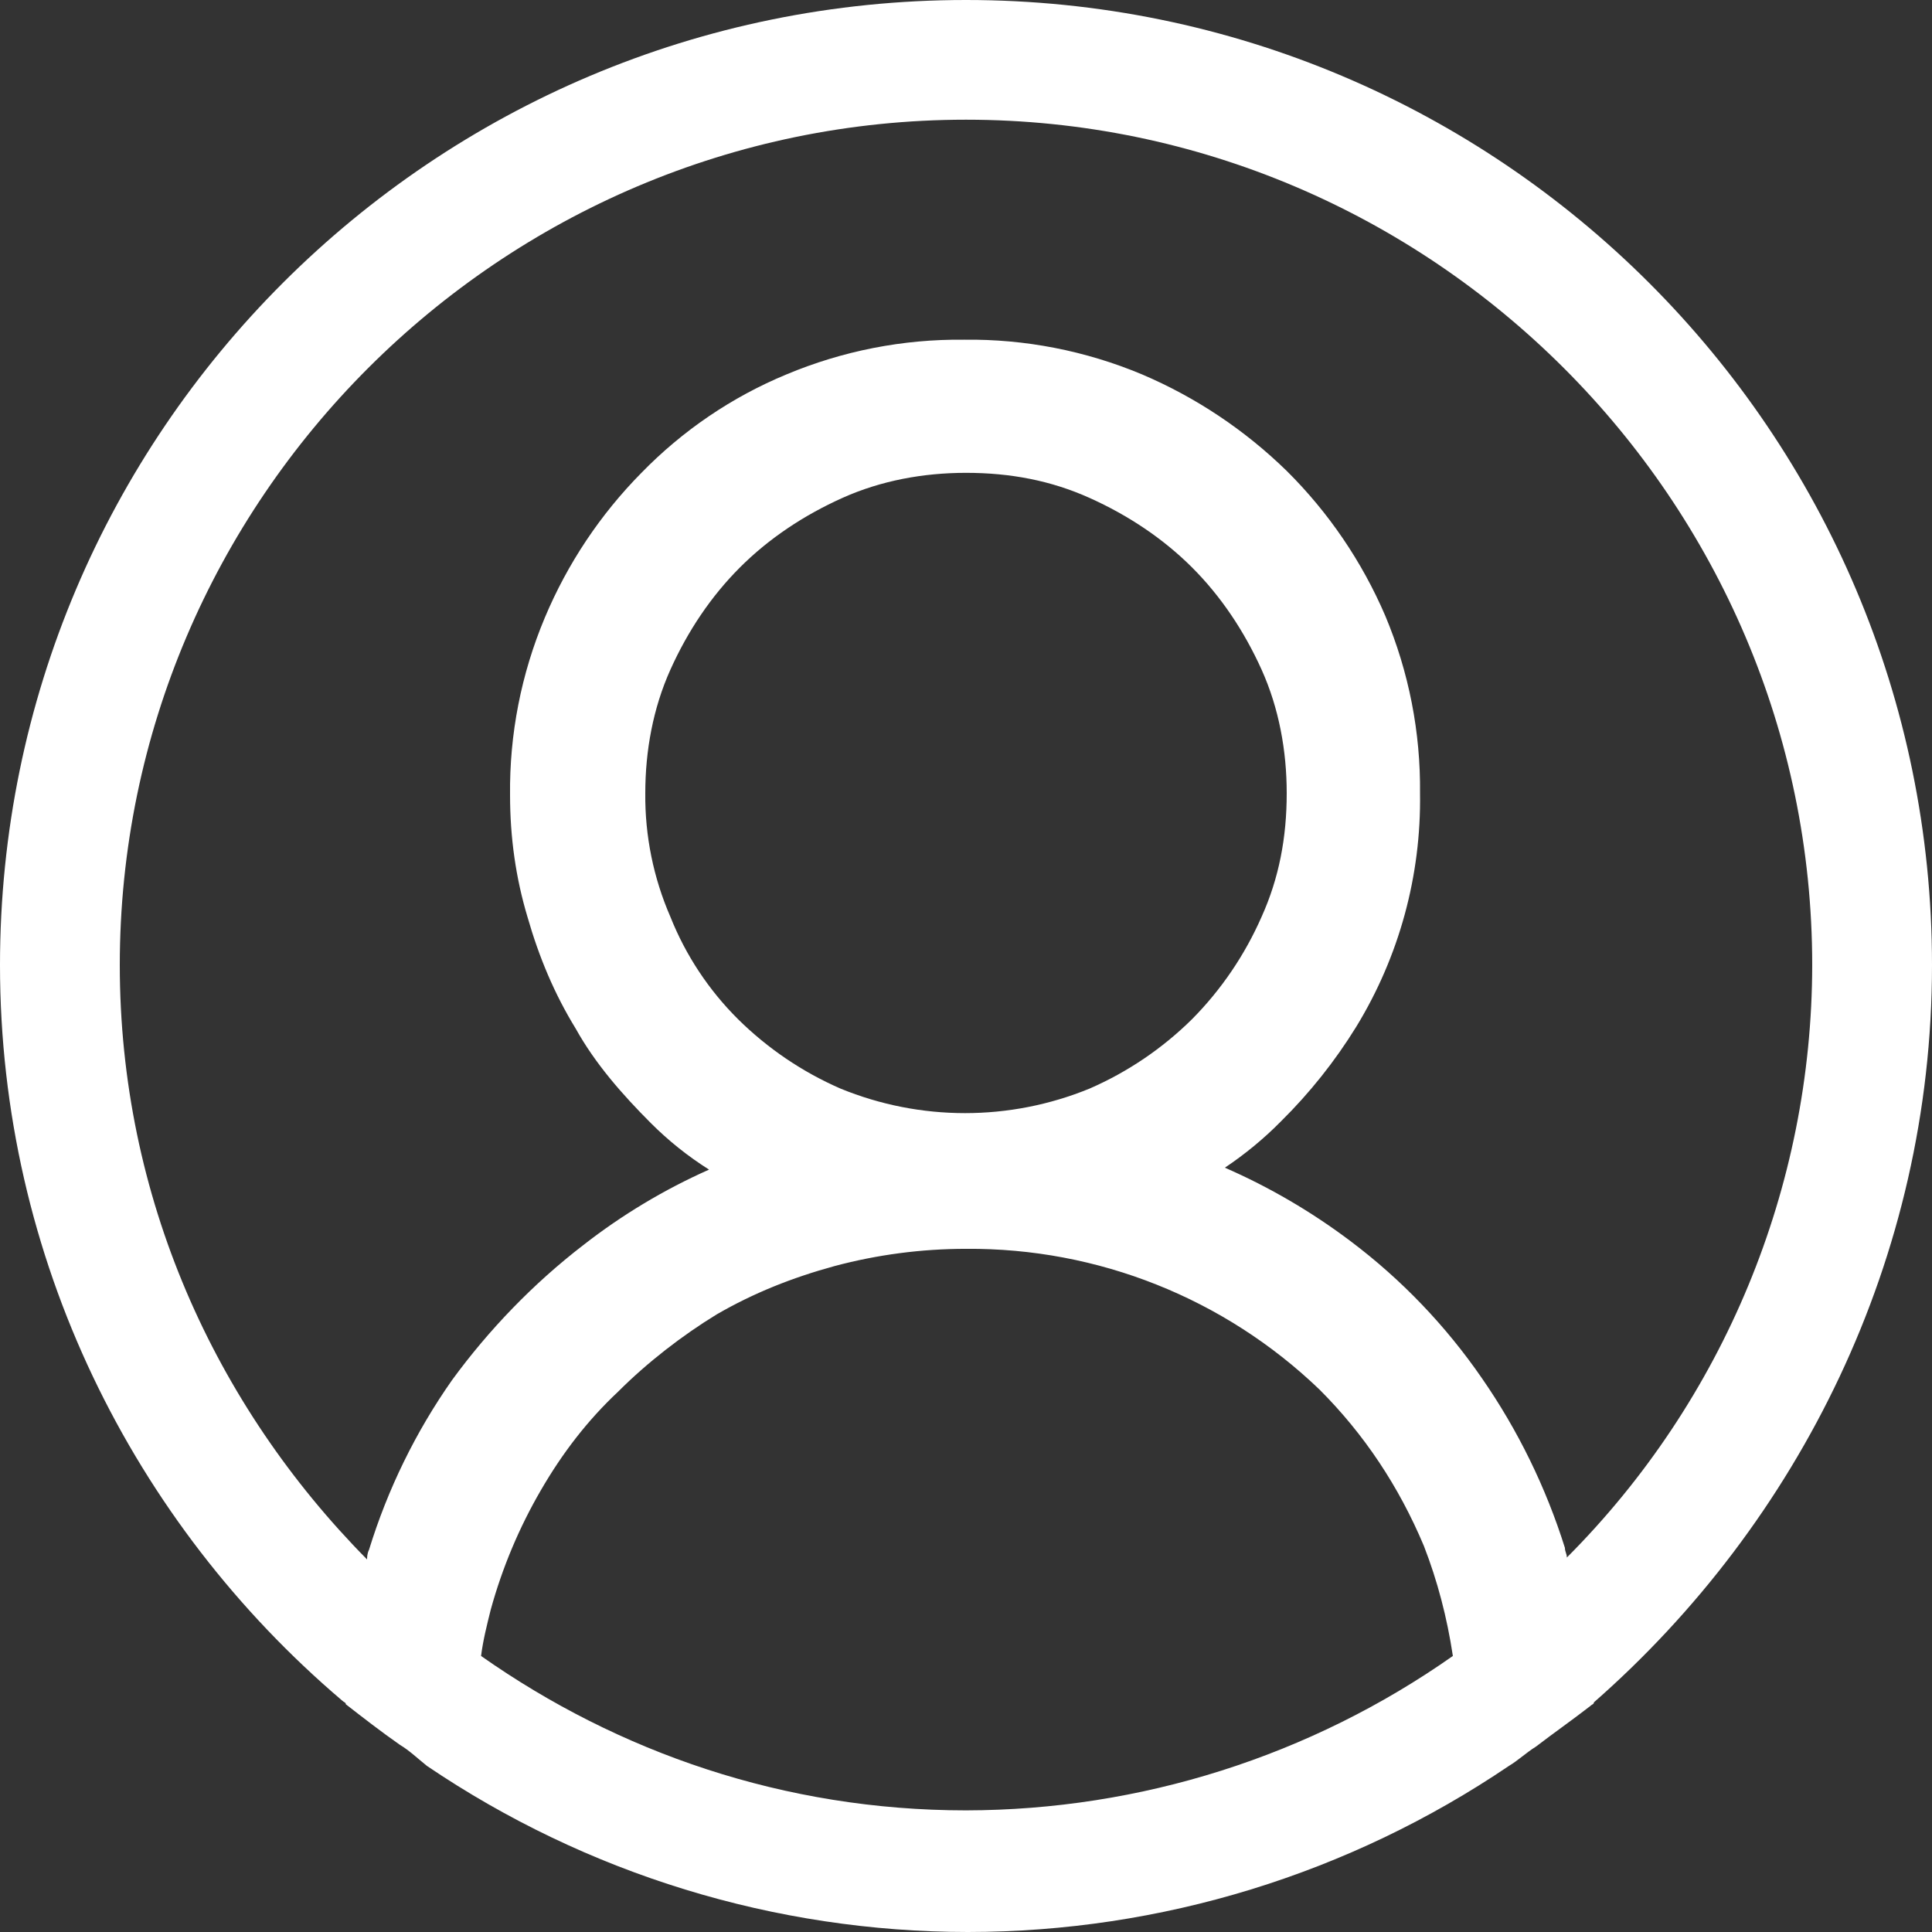 <svg width="23" height="23" viewBox="0 0 23 23" fill="none" xmlns="http://www.w3.org/2000/svg">
<rect x="0" y="0" width="23" height="23" fill="#333333" stroke="none"/>
<path d="M23 11.489C23 5.146 17.848 0 11.5 0C5.152 0 0 5.146 0 11.489C0 14.982 1.587 18.13 4.071 20.243C4.094 20.266 4.117 20.266 4.117 20.289C4.324 20.45 4.531 20.611 4.761 20.772C4.876 20.841 4.968 20.931 5.083 21.023C6.984 22.31 9.227 22.999 11.523 23C13.819 22.999 16.062 22.31 17.963 21.023C18.078 20.954 18.17 20.864 18.285 20.793C18.492 20.634 18.722 20.473 18.929 20.312C18.952 20.289 18.975 20.289 18.975 20.266C21.413 18.128 23 14.982 23 11.489ZM11.5 21.552C9.338 21.552 7.36 20.862 5.727 19.714C5.75 19.53 5.796 19.347 5.842 19.163C5.979 18.665 6.18 18.186 6.44 17.739C6.693 17.302 6.992 16.911 7.36 16.566C7.705 16.221 8.119 15.9 8.533 15.647C8.97 15.394 9.43 15.21 9.936 15.072C10.446 14.936 10.972 14.867 11.5 14.867C13.068 14.855 14.578 15.456 15.709 16.543C16.238 17.072 16.652 17.692 16.951 18.404C17.112 18.818 17.227 19.255 17.296 19.714C15.599 20.907 13.575 21.549 11.5 21.552ZM7.981 10.915C7.779 10.451 7.677 9.949 7.682 9.443C7.682 8.938 7.774 8.432 7.981 7.972C8.188 7.512 8.464 7.1 8.809 6.755C9.154 6.41 9.568 6.135 10.028 5.928C10.488 5.721 10.994 5.629 11.5 5.629C12.029 5.629 12.512 5.721 12.972 5.928C13.432 6.135 13.846 6.411 14.191 6.755C14.536 7.1 14.812 7.514 15.019 7.972C15.226 8.432 15.318 8.938 15.318 9.443C15.318 9.972 15.226 10.455 15.019 10.914C14.82 11.367 14.54 11.781 14.191 12.133C13.839 12.481 13.426 12.761 12.972 12.959C12.021 13.349 10.956 13.349 10.005 12.959C9.551 12.761 9.138 12.481 8.786 12.133C8.437 11.786 8.163 11.372 7.981 10.915ZM18.653 18.542C18.653 18.496 18.63 18.473 18.63 18.427C18.404 17.708 18.071 17.026 17.641 16.406C17.211 15.782 16.683 15.231 16.077 14.775C15.614 14.426 15.113 14.133 14.582 13.901C14.822 13.74 15.046 13.556 15.249 13.35C15.592 13.011 15.893 12.633 16.146 12.223C16.657 11.387 16.92 10.423 16.905 9.443C16.913 8.718 16.772 7.999 16.491 7.33C16.214 6.685 15.816 6.1 15.318 5.606C14.819 5.119 14.235 4.729 13.593 4.456C12.923 4.176 12.203 4.035 11.477 4.044C10.751 4.036 10.031 4.177 9.361 4.458C8.712 4.727 8.126 5.126 7.636 5.629C7.146 6.125 6.756 6.71 6.486 7.353C6.205 8.022 6.064 8.741 6.072 9.466C6.072 9.972 6.141 10.454 6.279 10.914C6.417 11.396 6.601 11.834 6.854 12.246C7.084 12.66 7.406 13.028 7.751 13.373C7.958 13.58 8.188 13.764 8.441 13.924C7.908 14.161 7.406 14.462 6.946 14.821C6.348 15.281 5.819 15.831 5.382 16.429C4.948 17.047 4.615 17.729 4.393 18.45C4.37 18.496 4.37 18.542 4.37 18.565C2.553 16.727 1.426 14.246 1.426 11.489C1.426 5.951 5.957 1.425 11.5 1.425C17.043 1.425 21.574 5.951 21.574 11.489C21.571 14.133 20.521 16.67 18.653 18.542Z" fill="white"/>
</svg>
